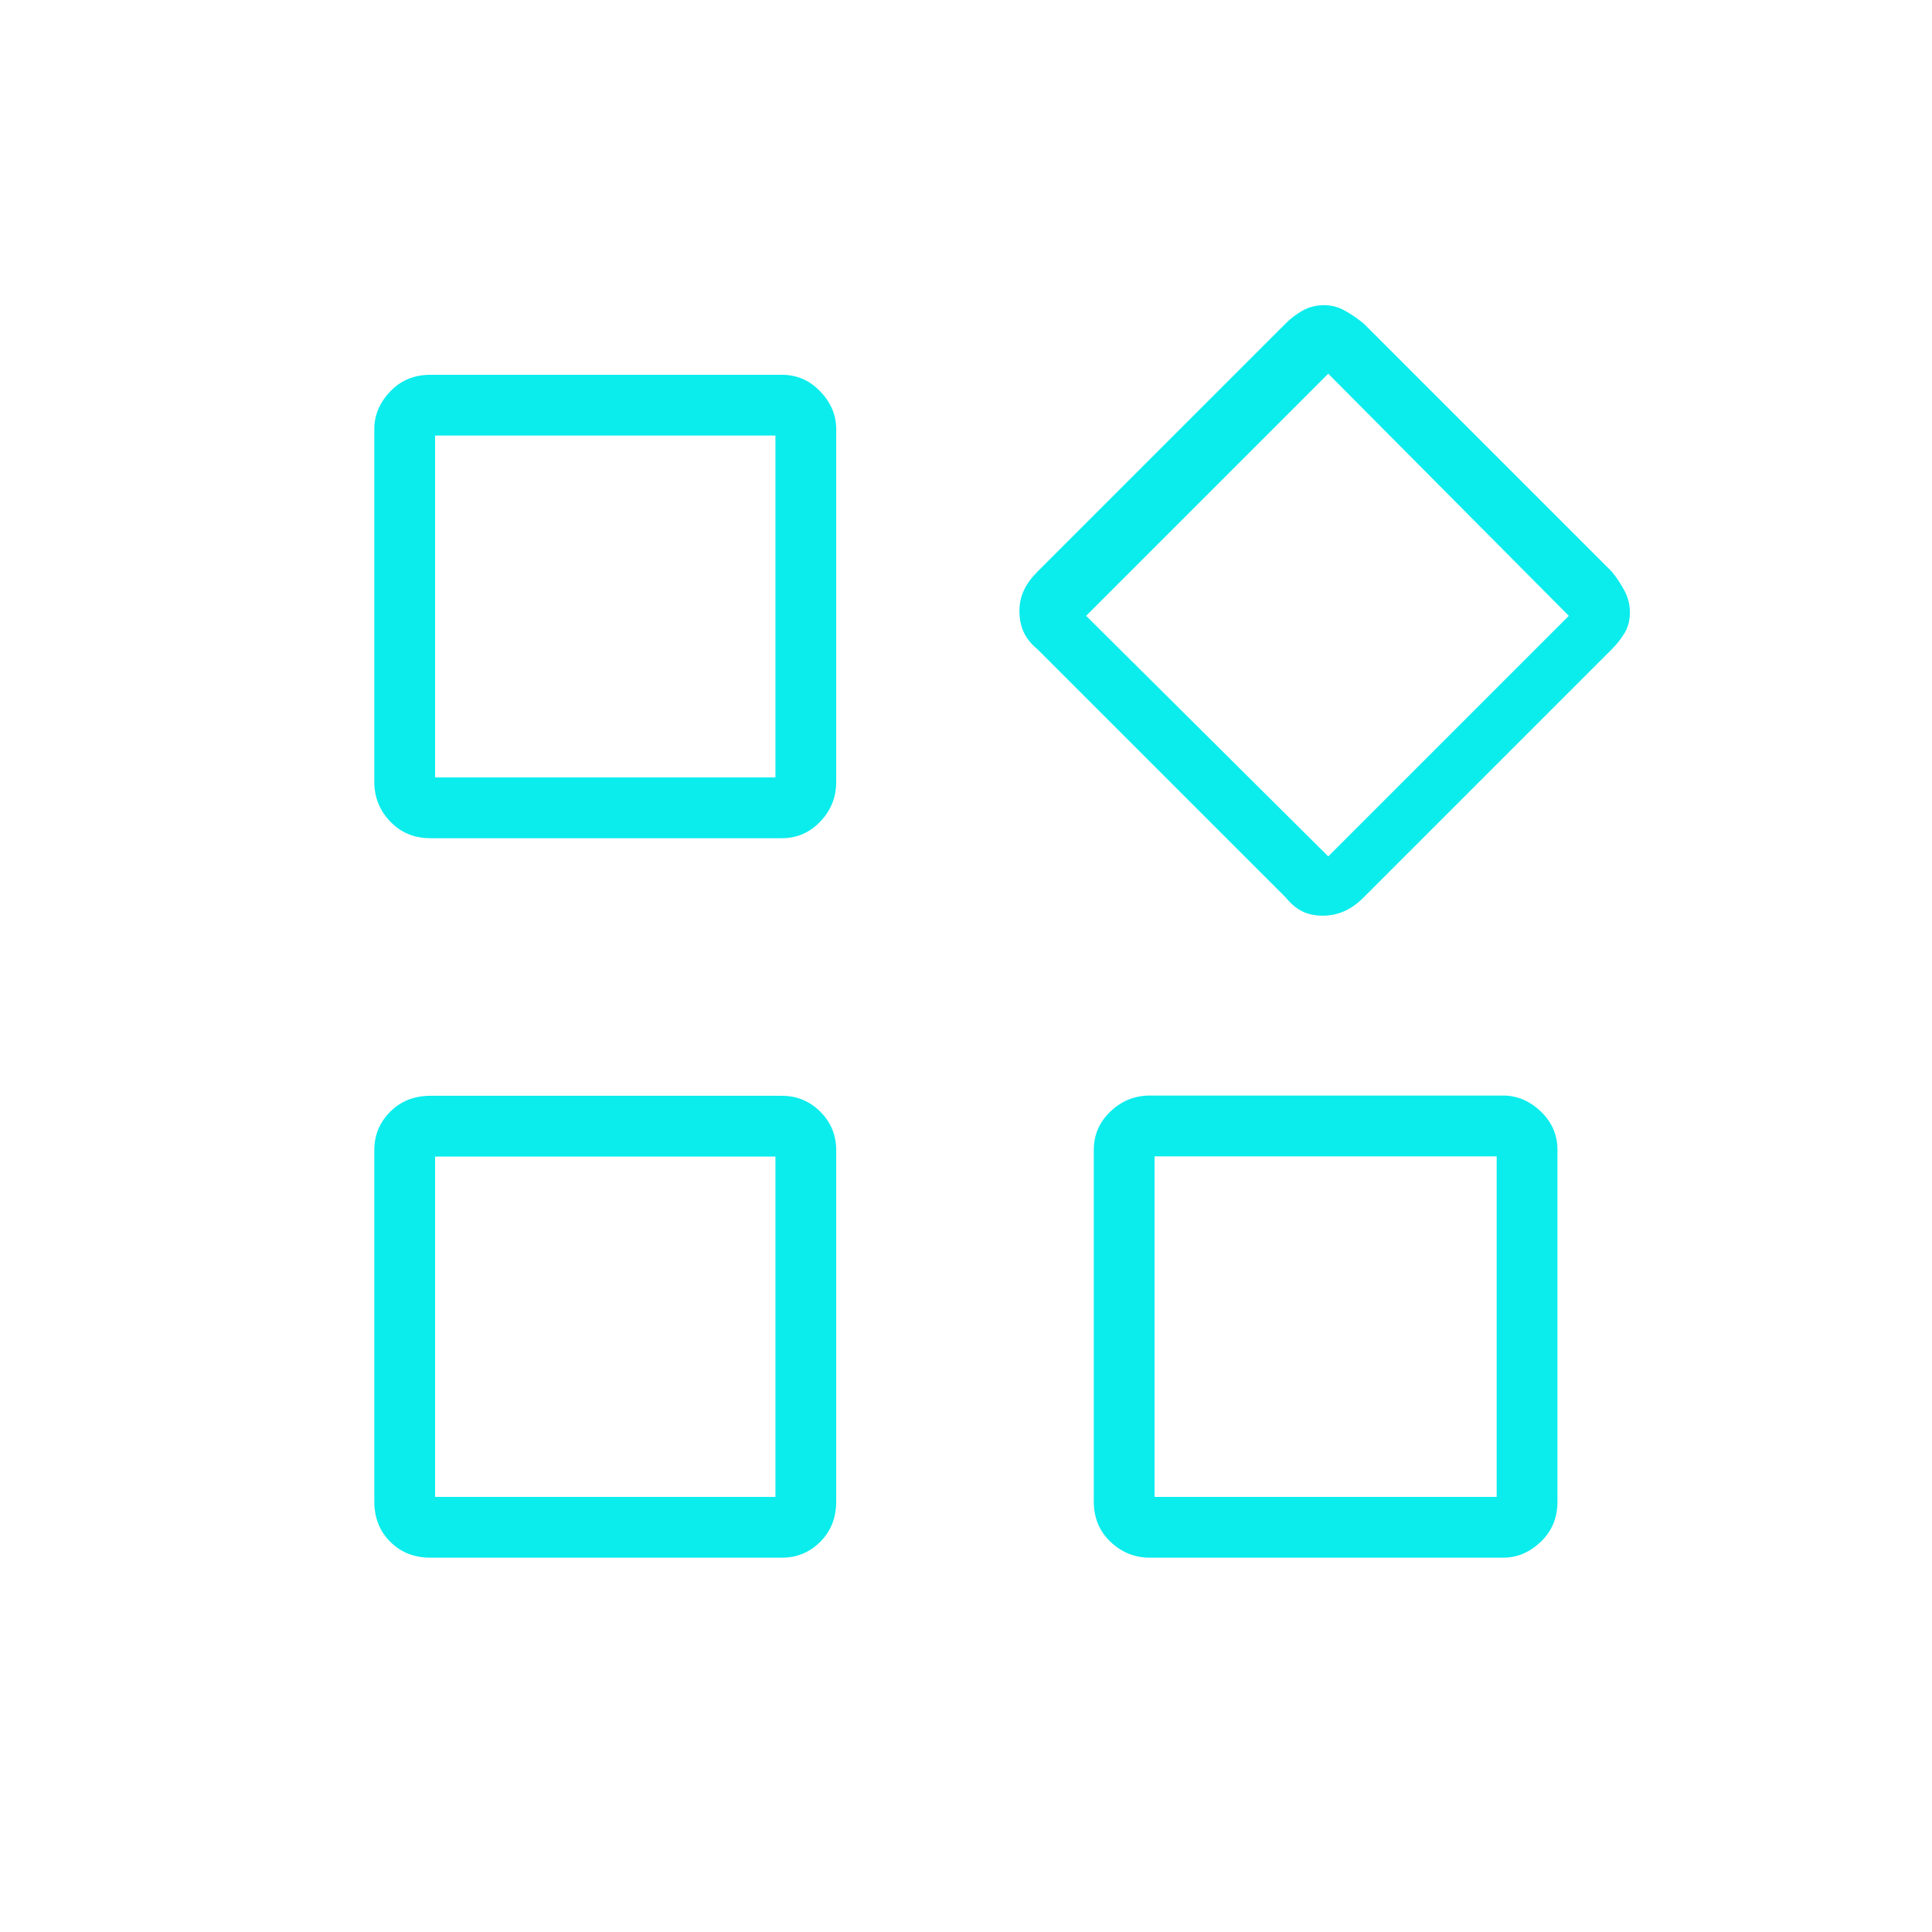 <svg xmlns="http://www.w3.org/2000/svg" height="48px" viewBox="0 -960 960 960" width="48px" fill="#0beced"><path d="M638.95-513.97 515.51-637.41q-4.59-3.71-6.78-8.38-2.19-4.67-2.19-10.68 0-5.38 2.19-10.13 2.19-4.75 6.78-9.34l123.44-123.43q3.7-3.71 8.38-6.34 4.67-2.64 10.68-2.64 5.37 0 10.12 2.64 4.75 2.63 9.34 6.34l123.44 123.43q3.71 4.59 6.34 9.58 2.64 4.99 2.64 10.75t-2.64 10.13q-2.63 4.36-6.34 8.07L677.47-513.97q-4.59 4.59-9.57 6.78-4.99 2.19-10.75 2.19-5.77 0-10.13-2.19-4.37-2.19-8.07-6.78ZM186-571.35v-175.46q0-10.4 7.9-18.68 7.91-8.28 19.95-8.28h174.69q11.15 0 19.06 8.28 7.9 8.28 7.9 18.68v175.46q0 11.29-7.9 19.57-7.91 8.28-19.06 8.28H213.85q-12.04 0-19.95-8.28-7.9-8.28-7.9-19.57Zm357.5 357.5v-174.8q0-11.16 8.28-19.06 8.28-7.91 19.57-7.91h175.57q10.41 0 18.69 7.91 8.28 7.9 8.28 19.06v174.8q0 12.04-8.28 19.95-8.28 7.9-18.69 7.9H571.35q-11.29 0-19.57-7.9-8.28-7.91-8.28-19.95Zm-357.5 0v-174.69q0-11.15 7.9-19.06 7.91-7.9 19.95-7.9h174.69q11.15 0 19.06 7.9 7.9 7.91 7.9 19.06v174.69q0 12.04-7.9 19.95-7.91 7.9-19.06 7.9H213.85q-12.04 0-19.95-7.9-7.9-7.91-7.9-19.95Zm30.19-359.84h169.12v-169.89H216.19v169.89ZM660-534.46 779.54-654 660-774.31 539.69-654 660-534.46Zm-86.31 318.27h170v-169.23h-170v169.23Zm-357.5 0h169.12v-169.12H216.19v169.12Zm169.12-357.5ZM539.69-654ZM385.31-385.31Zm188.38-.11Z"/></svg>